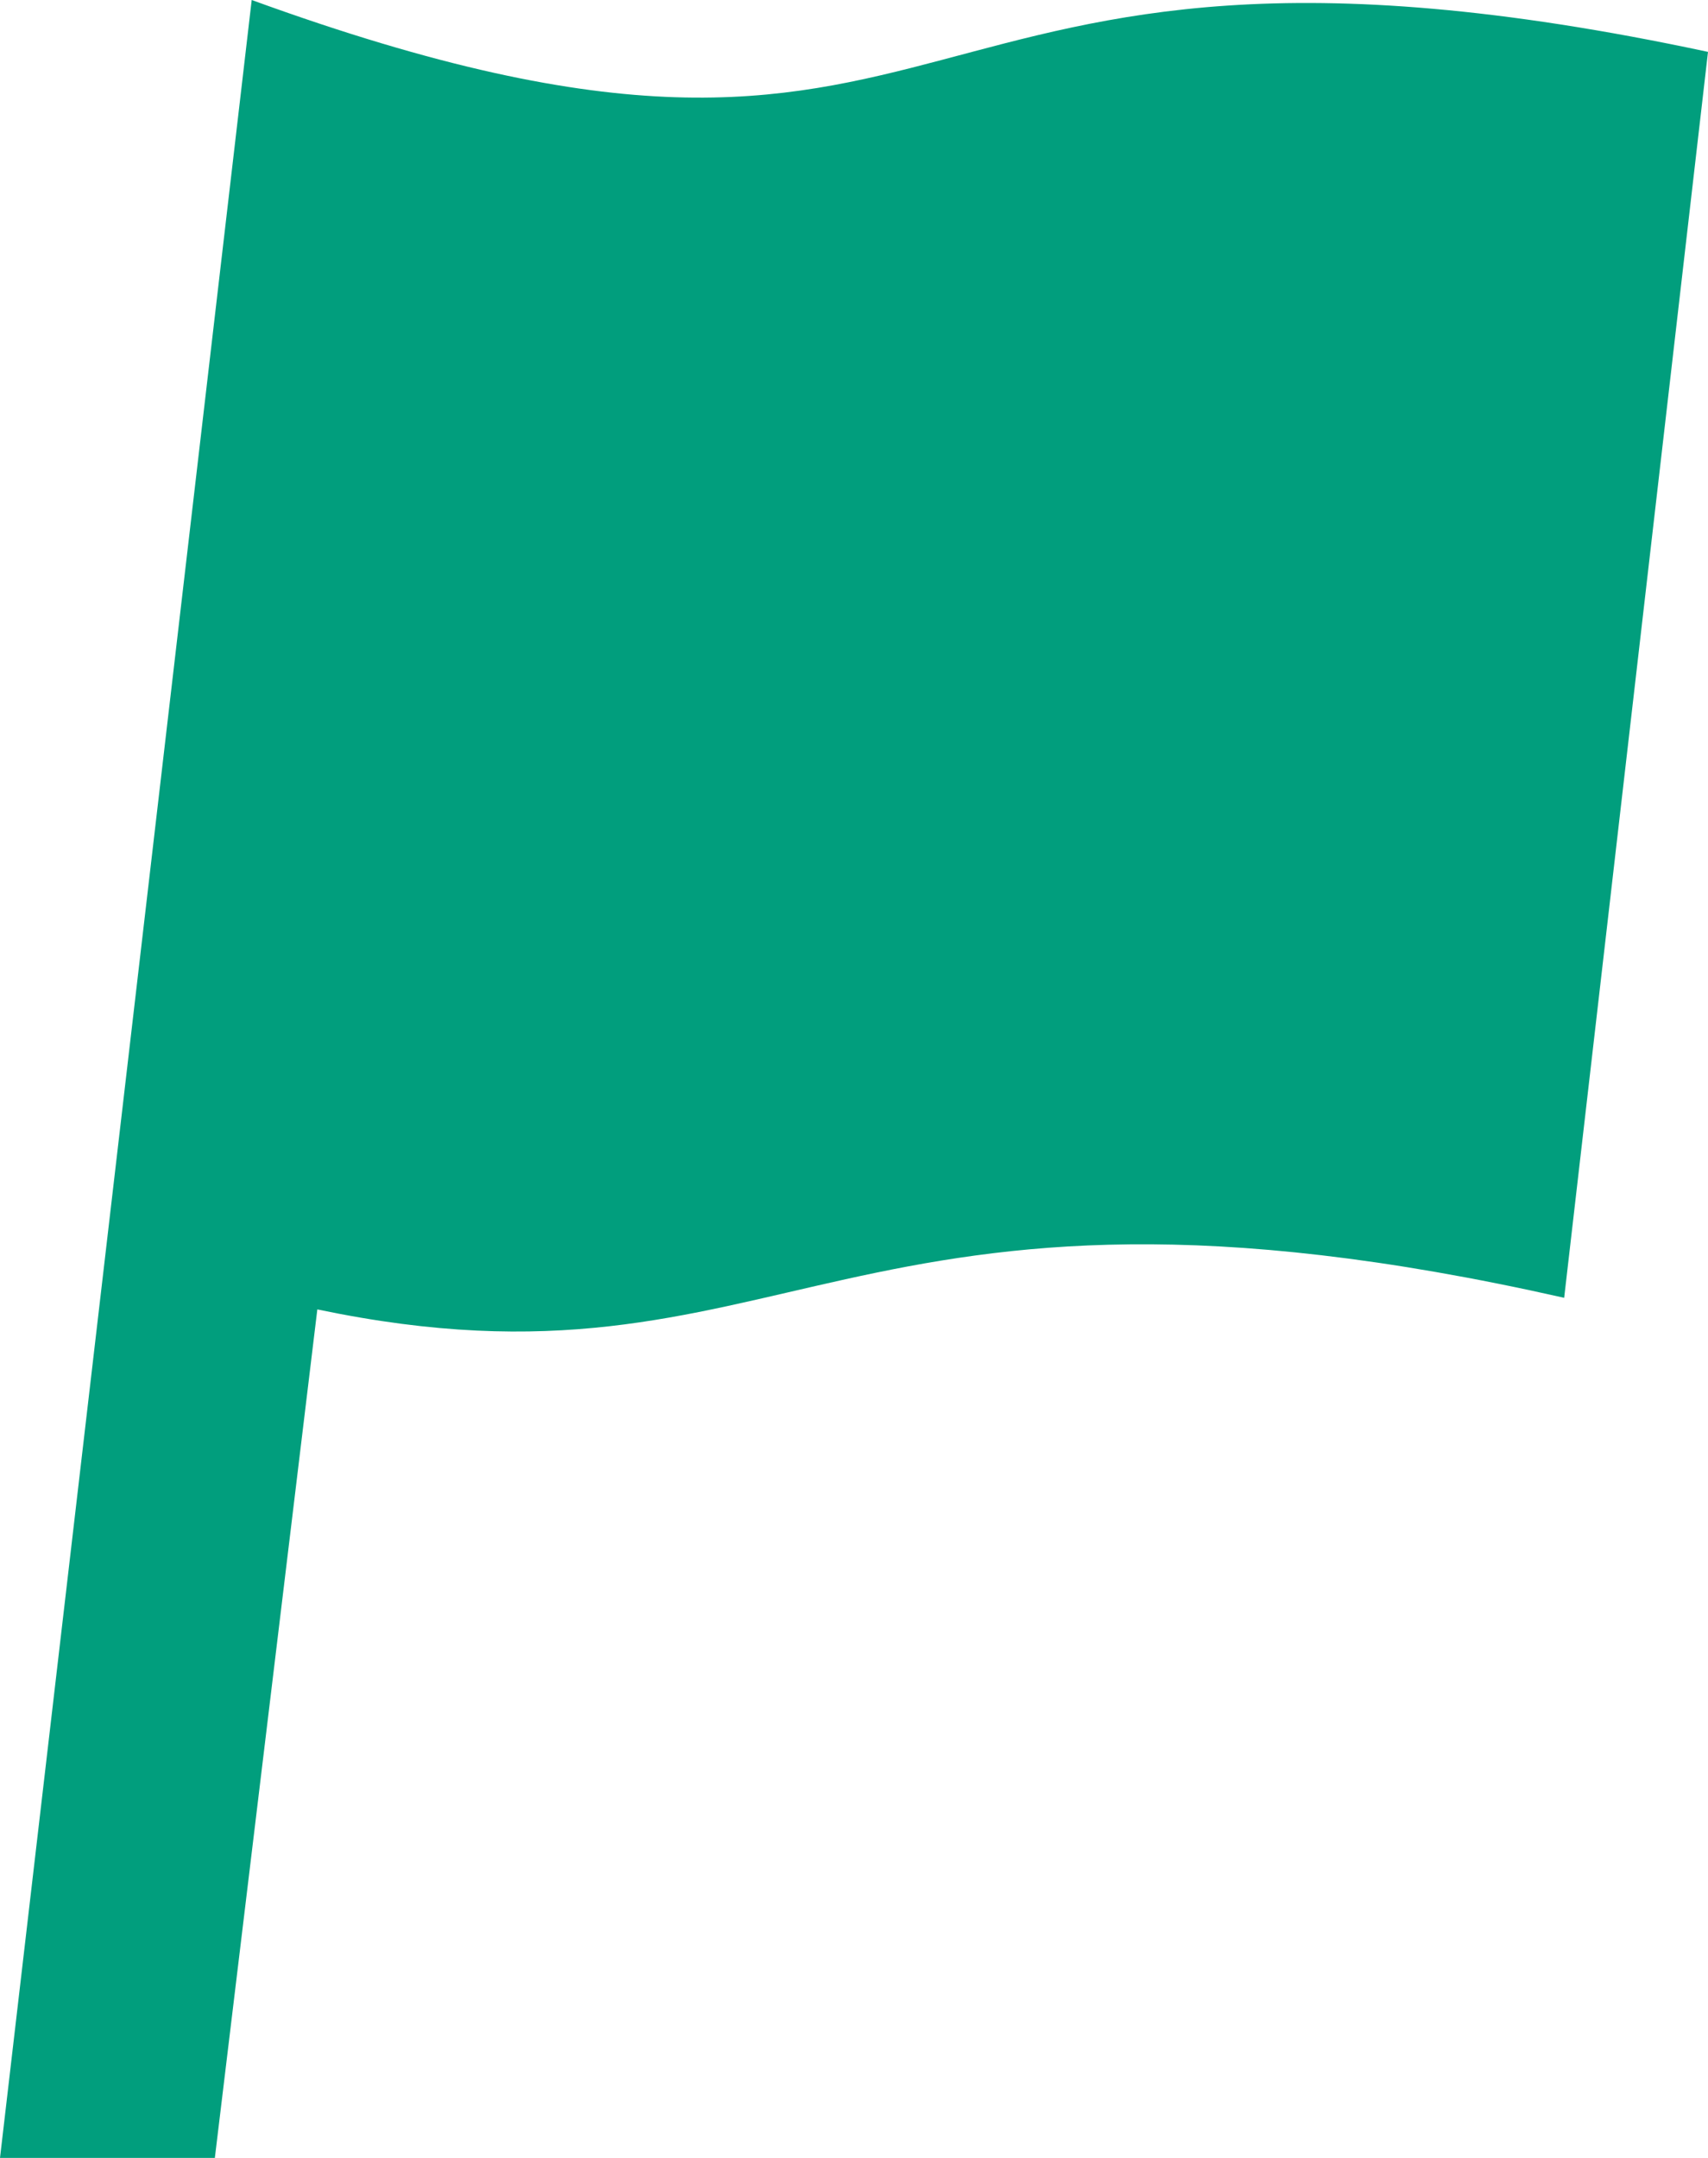 <?xml version="1.0" encoding="UTF-8"?>
<svg xmlns="http://www.w3.org/2000/svg" width="19" height="24" viewBox="0 0 19 24">
  <defs>
    <style>
      .cls-1 {
        fill: #019e7d;
        fill-rule: evenodd;
      }
    </style>
  </defs>
  <path id="gnav-icn-hata.svg" class="cls-1" d="M3765.8,496.688l-2.8,24h2.39l1.14-9.437c5.25,1.1,5.8-1.953,13.87-.129l1.6-13.857C3772.58,495.25,3774.1,499.709,3765.8,496.688Z" transform="translate(-3763 -496.688)"></path>
</svg>
